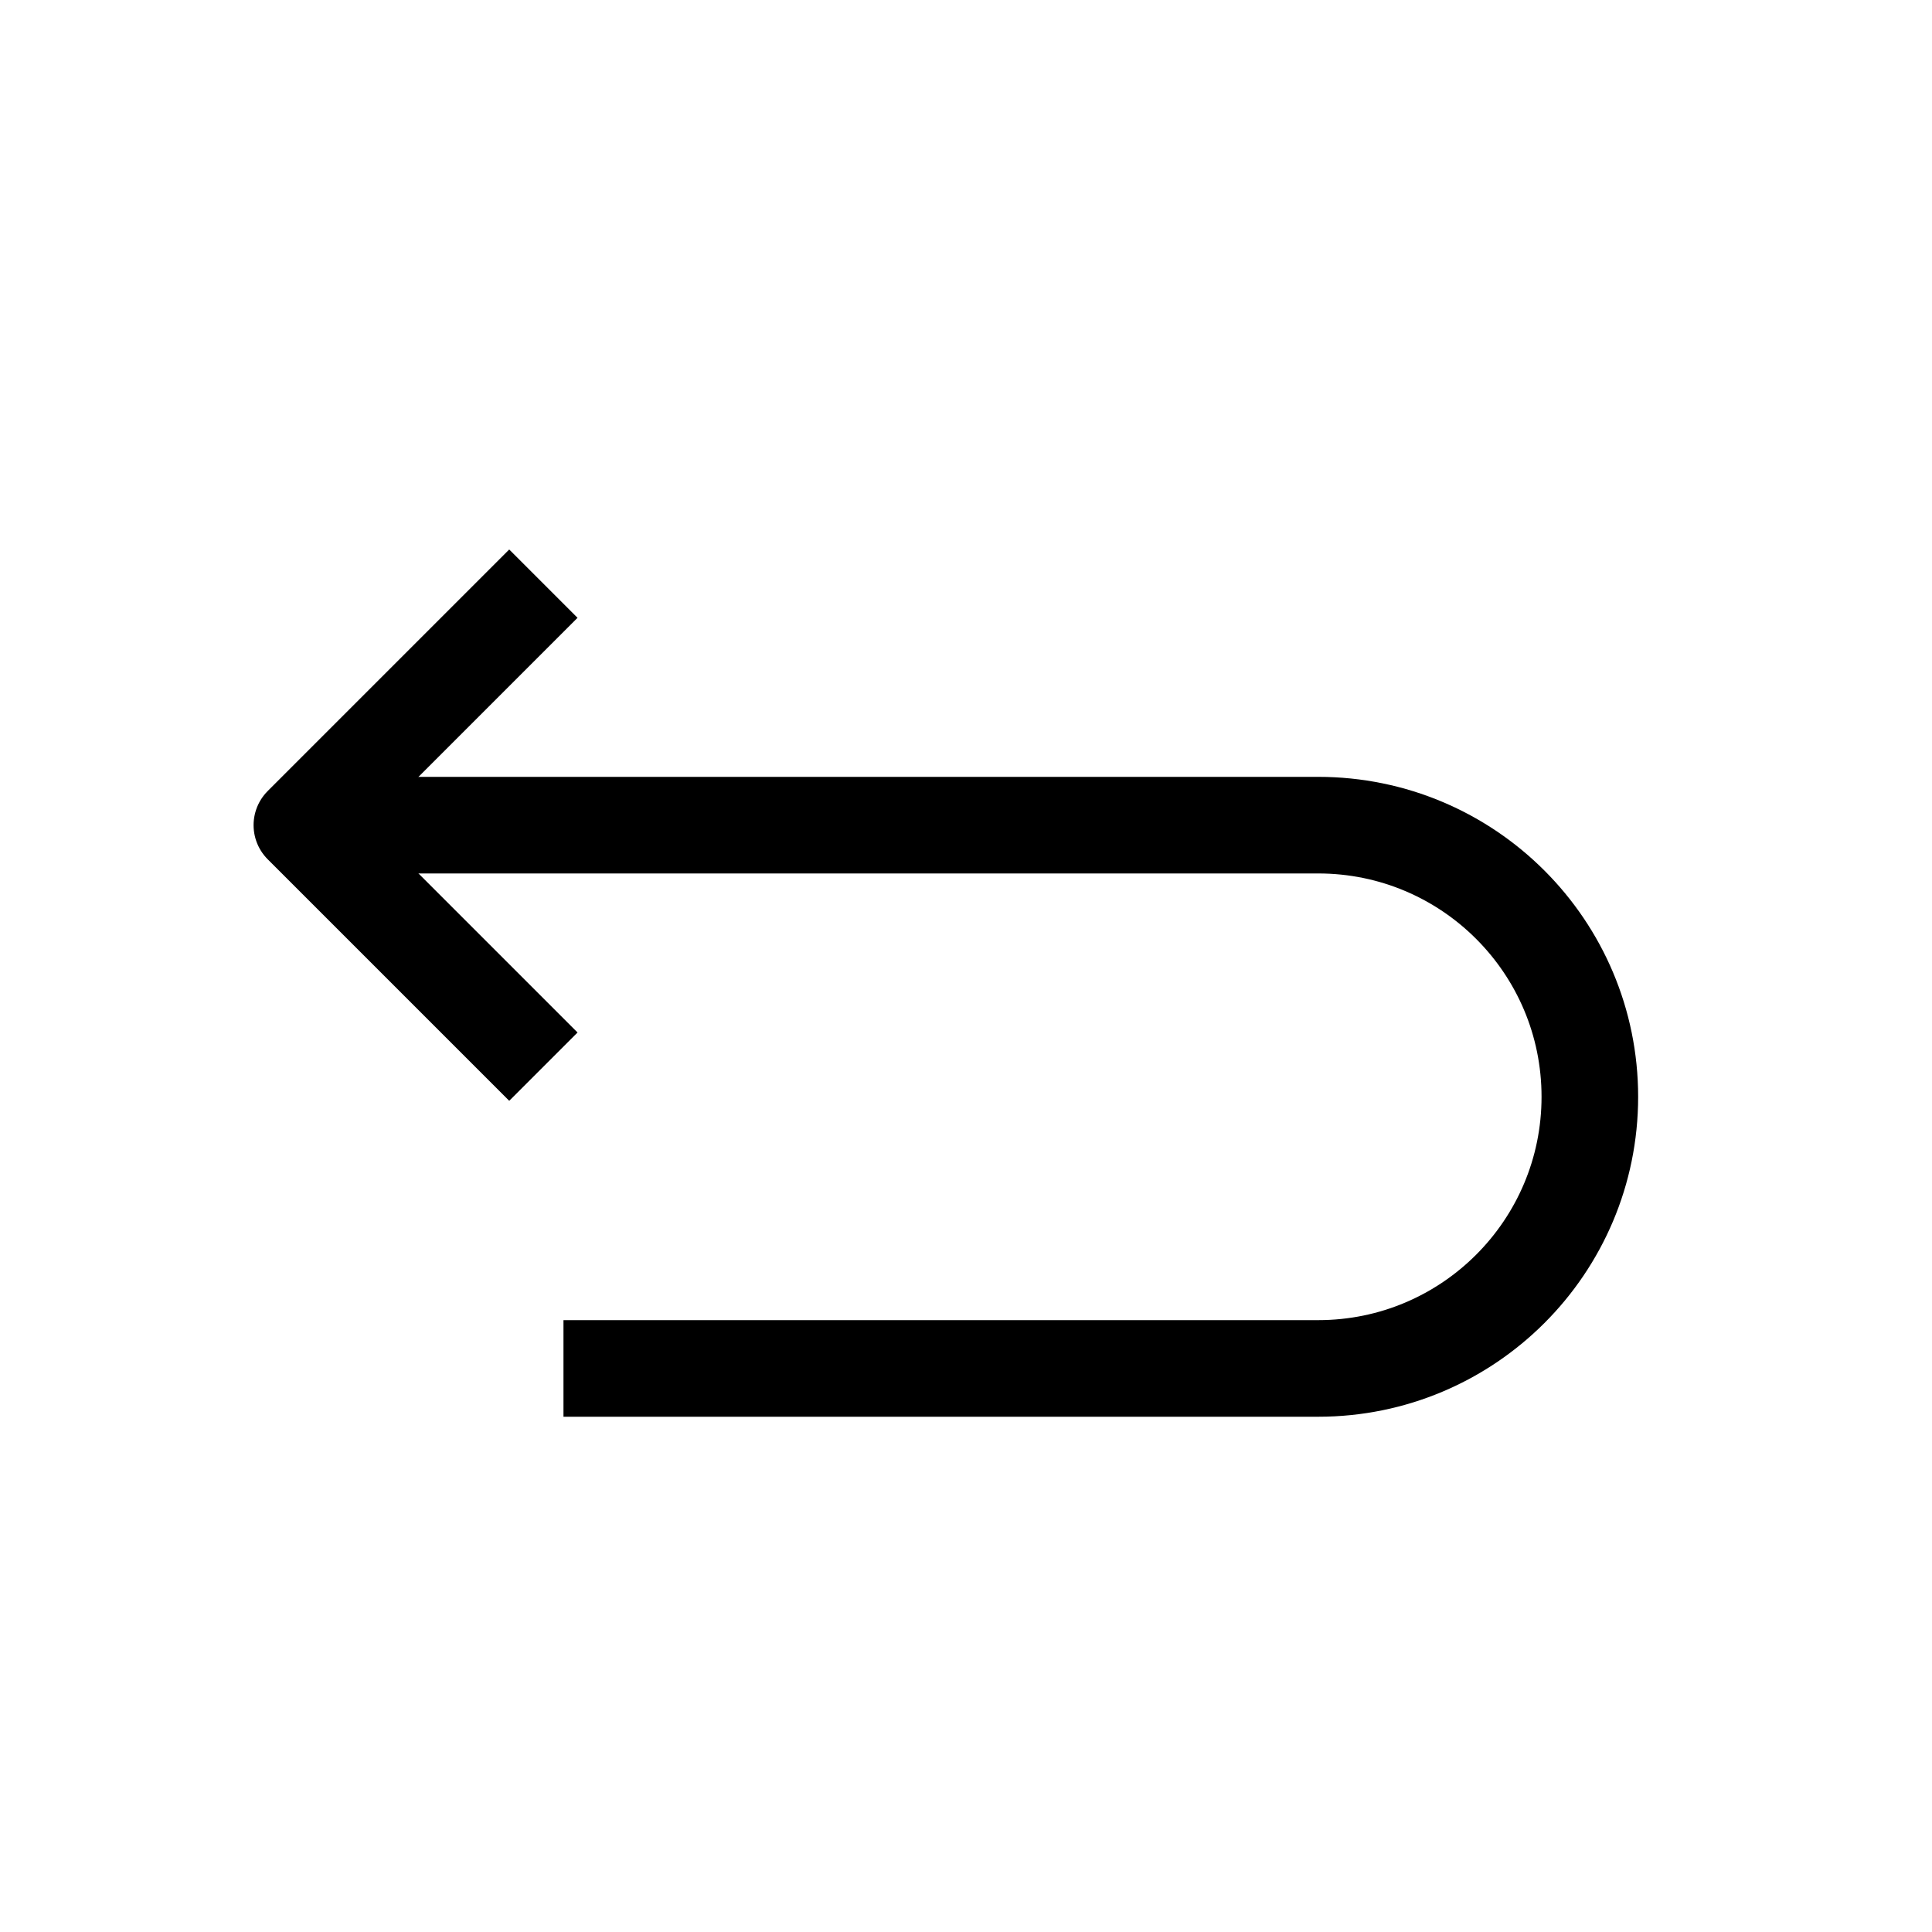 <svg width="20" height="20" viewBox="0 0 20 20" fill="none" xmlns="http://www.w3.org/2000/svg">
<path d="M3.542 8.542L13.646 8.542C15.199 8.542 16.458 9.801 16.458 11.354V11.354C16.458 12.907 15.199 14.166 13.646 14.166L5.833 14.166" stroke="black" stroke-linejoin="round"/>
<path d="M5.625 6.042C4.649 7.018 4.102 7.565 3.125 8.542L5.625 11.042" stroke="black" stroke-linejoin="round"/>
</svg>
